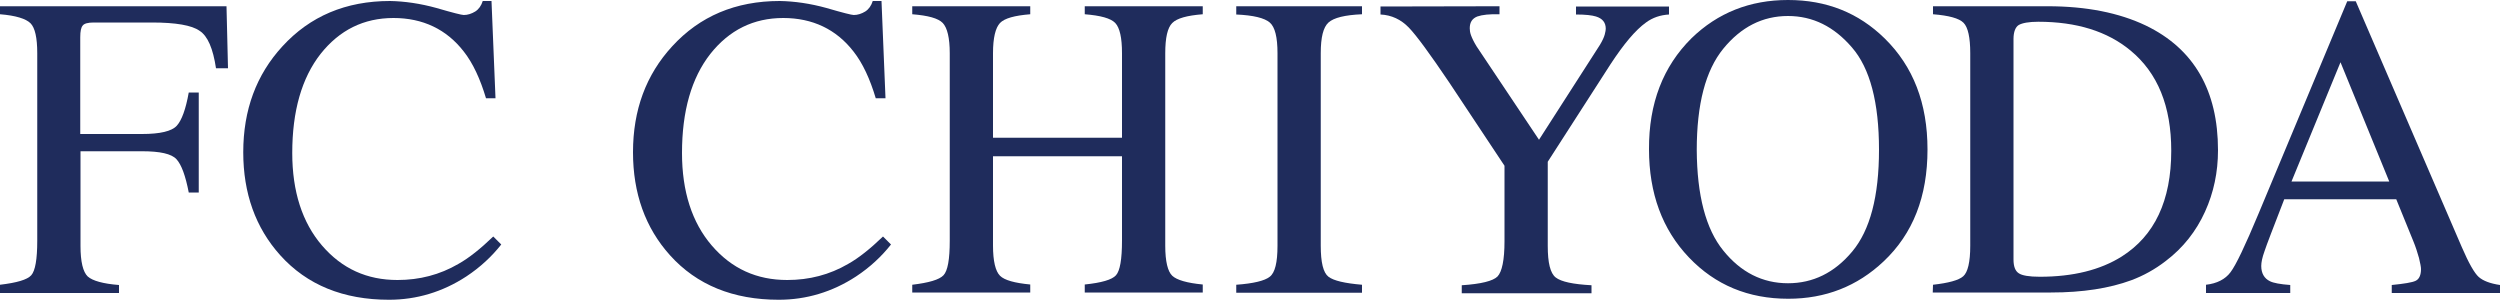 <?xml version="1.0" encoding="utf-8"?>
<!-- Generator: Adobe Illustrator 27.3.1, SVG Export Plug-In . SVG Version: 6.00 Build 0)  -->
<svg version="1.1" id="レイヤー_1" xmlns="http://www.w3.org/2000/svg" xmlns:xlink="http://www.w3.org/1999/xlink" x="0px"
	 y="0px" viewBox="0 0 1000 120" style="enable-background:new 0 0 1000 120;" xml:space="preserve">
<style type="text/css">
	.st0{fill:#1F2C5C;}
</style>
<g>
	<path class="st0" d="M0,113.9c6.7-0.8,10.9-2,12.5-3.8c1.6-1.8,2.4-6.4,2.4-13.8v-75c0-6.2-0.9-10.2-2.7-12S6.3,6.2,0,5.7V2.5h90.6
		l0.6,24.8h-4.8c-1.2-7.9-3.3-12.9-6.6-15C76.7,10.1,70.3,9,60.8,9H37.5c-2.3,0-3.8,0.4-4.4,1.2c-0.7,0.8-1,2.3-1,4.7v38.7h24.7
		c7.2,0,11.9-1.1,13.9-3.3c2-2.2,3.6-6.6,4.8-13.3h4v40h-4c-1.3-6.7-2.9-11.1-4.9-13.3c-2-2.2-6.6-3.2-13.8-3.2H32.2v37.9
		c0,6.3,1,10.4,2.9,12.2c1.9,1.7,6.1,2.9,12.5,3.4v3.2H0V113.9z"/>
	<path class="st0" d="M174.6,3.2c6.5,1.9,10.1,2.8,10.9,2.8c1.6,0,3.1-0.5,4.6-1.4c1.4-0.9,2.4-2.3,3-4.2h3.5l1.6,38.9h-3.8
		c-2.3-7.7-5.2-14-8.9-18.7c-6.9-8.9-16.4-13.4-28.1-13.4c-11.9,0-21.6,4.8-29.2,14.4c-7.5,9.6-11.3,22.8-11.3,39.6
		c0,15.4,4,27.8,11.9,37c8,9.3,18,13.8,30.2,13.8c8.8,0,16.9-2.1,24.3-6.4c4.3-2.4,8.9-6.1,14-11l3.2,3.2c-3.8,4.8-8.4,9.1-14,12.8
		c-9.5,6.2-19.9,9.3-30.9,9.3c-18.2,0-32.8-5.9-43.5-17.8c-9.9-11-14.8-24.8-14.8-41.2c0-16.9,5.2-31,15.7-42.4
		c11-12,25.3-18.1,43-18.1C161.8,0.5,168.1,1.4,174.6,3.2z"/>
	<path class="st0" d="M330.6,3.2c6.5,1.9,10.1,2.8,10.9,2.8c1.6,0,3.1-0.5,4.6-1.4c1.4-0.9,2.4-2.3,3-4.2h3.5l1.6,38.9h-3.9
		c-2.3-7.7-5.2-14-8.9-18.7c-6.9-8.9-16.4-13.4-28.1-13.4c-11.9,0-21.6,4.8-29.2,14.4c-7.5,9.6-11.3,22.8-11.3,39.6
		c0,15.4,4,27.8,11.9,37c8,9.3,18,13.8,30.2,13.8c8.8,0,16.9-2.1,24.3-6.4c4.3-2.4,8.9-6.1,14-11l3.2,3.2c-3.8,4.8-8.4,9.1-14,12.8
		c-9.5,6.2-19.9,9.3-30.9,9.3c-18.2,0-32.8-5.9-43.5-17.8c-9.9-11-14.8-24.8-14.8-41.2c0-16.9,5.2-31,15.7-42.4
		c11-12,25.3-18.1,43-18.1C317.8,0.5,324.1,1.4,330.6,3.2z"/>
	<path class="st0" d="M364.9,113.9c6.6-0.8,10.8-2,12.5-3.8c1.7-1.8,2.5-6.4,2.5-13.8v-75c0-6.2-1-10.2-2.8-12.1s-5.9-3-12.2-3.5
		V2.5h47.2v3.2c-6.2,0.5-10.3,1.6-12.1,3.5c-1.8,1.9-2.8,5.9-2.8,12.1v33.8h51.6V21.3c0-6.2-0.9-10.2-2.7-12.1
		c-1.8-1.9-5.9-3-12.2-3.5V2.5h47.2v3.2c-6.3,0.5-10.3,1.6-12.2,3.5s-2.8,5.9-2.8,12.1v77c0,6.3,1,10.3,2.8,12
		c1.8,1.7,5.9,2.9,12.2,3.5v3.2h-47.2v-3.2c6.7-0.7,10.9-1.9,12.5-3.7c1.6-1.8,2.4-6.4,2.4-13.9V62.5h-51.6v35.7
		c0,6.3,1,10.3,2.8,12.1c1.8,1.8,5.9,2.9,12.1,3.5v3.2h-47.2V113.9z"/>
	<path class="st0" d="M494.5,113.9c6.9-0.5,11.4-1.6,13.4-3.2c2.1-1.6,3.1-5.7,3.1-12.4v-77c0-6.4-1-10.5-3.1-12.3
		c-2.1-1.8-6.5-2.9-13.4-3.2V2.5h50.3v3.2C537.9,6,533.5,7.1,531.4,9s-3.1,5.9-3.1,12.3v77c0,6.7,1,10.8,3.1,12.4s6.5,2.6,13.4,3.2
		v3.2h-50.3V113.9z"/>
	<path class="st0" d="M599.8,2.5v3.2c-4-0.1-6.9,0.2-8.9,0.9c-2,0.8-3,2.3-3,4.7c0,0.8,0.1,1.7,0.5,2.8c0.4,1.1,1.1,2.6,2.2,4.4
		l25,37.4l24.4-38c1-1.7,1.6-3,1.9-4.1s0.4-1.9,0.4-2.3c0-2.5-1.3-4.1-3.9-4.9c-1.6-0.5-4.2-0.8-8-0.8V2.6h37.2v3.2
		c-3.4,0.2-6.5,1.2-9.2,3.2c-4.2,3-8.9,8.6-14.2,16.7l-25.1,39v33.7c0,6.7,1,10.9,3.2,12.6s6.9,2.7,14.3,3.1v3.2h-51.9v-3.2
		c7.7-0.5,12.5-1.7,14.3-3.5c1.8-1.9,2.8-6.6,2.8-14.1V66.3L579.7,33c-7.7-11.4-13.1-18.8-16.2-22c-3.1-3.2-6.9-5-11.3-5.2V2.6
		L599.8,2.5L599.8,2.5z"/>
	<path class="st0" d="M676.6,15.3C687.1,5.1,700,0,715.2,0c15.4,0,28.2,5.1,38.7,15.4C765.3,26.6,771,41.3,771,59.8
		c0,18.8-5.8,33.7-17.6,44.8c-10.5,9.9-23.2,14.9-38.1,14.9c-16,0-29.2-5.5-39.7-16.5c-10.7-11.2-16-25.7-16-43.3
		C659.5,41.4,665.2,26.6,676.6,15.3z M689.3,100.2c7,8.7,15.7,13.1,25.9,13.1c10,0,18.6-4.2,25.7-12.7c7.1-8.5,10.7-22,10.7-40.7
		c0-18.9-3.6-32.6-10.8-40.9c-7.2-8.4-15.7-12.6-25.6-12.6c-10.2,0-18.8,4.4-25.9,13.1s-10.6,22.2-10.6,40.5
		C678.8,78.1,682.3,91.6,689.3,100.2z"/>
	<path class="st0" d="M773.2,113.9c6.2-0.7,10.3-1.8,12.1-3.4c1.8-1.6,2.8-5.6,2.8-12.2v-77c0-6.3-0.9-10.4-2.7-12.2
		c-1.8-1.8-5.9-2.9-12.2-3.4V2.5h45.9c15.4,0,28.5,2.6,39.2,7.7c19.3,9.3,28.9,26,28.9,49.9c0,8.7-1.7,16.9-5.2,24.6
		c-3.5,7.7-8.7,14.4-15.7,19.7c-4.4,3.4-9,5.9-13.8,7.7c-8.7,3.2-19.4,4.9-32.1,4.9h-47.3L773.2,113.9L773.2,113.9z M807.5,109.3
		c1.3,0.9,4.1,1.4,8.4,1.4c13.3,0,24.2-2.7,32.8-8.1c13.1-8.3,19.8-22.3,19.8-42.3c0-17.8-5.4-31.1-16.3-40.1
		c-9.3-7.7-21.6-11.5-36.9-11.5c-3.8,0-6.4,0.5-7.8,1.3c-1.3,0.8-2.1,2.7-2.1,5.6v88.2C805.4,106.6,806.1,108.4,807.5,109.3z"/>
	<path class="st0" d="M882.4,117.1v-3.2c4.4-0.5,7.7-2.2,9.8-5c2.2-2.9,5.9-10.7,11.2-23.4l35.5-85h3.4l42.4,98.3
		c2.8,6.5,5.1,10.5,6.8,12c1.7,1.5,4.5,2.6,8.5,3.2v3.2h-43.3v-3.2c4.9-0.5,8.2-1,9.6-1.7c1.4-0.7,2.1-2.3,2.1-4.7
		c0-0.8-0.3-2.3-0.8-4.4c-0.6-2.1-1.3-4.4-2.3-6.8l-6.8-16.7h-44.8c-4.4,11.4-7.1,18.3-7.9,20.8c-0.9,2.5-1.3,4.4-1.3,5.9
		c0,2.9,1.2,5,3.5,6.1c1.4,0.7,4.1,1.2,8.1,1.5v3.2H882.4z M955.7,72.6l-19.5-47.7l-19.6,47.7H955.7z"/>
</g>
</svg>
